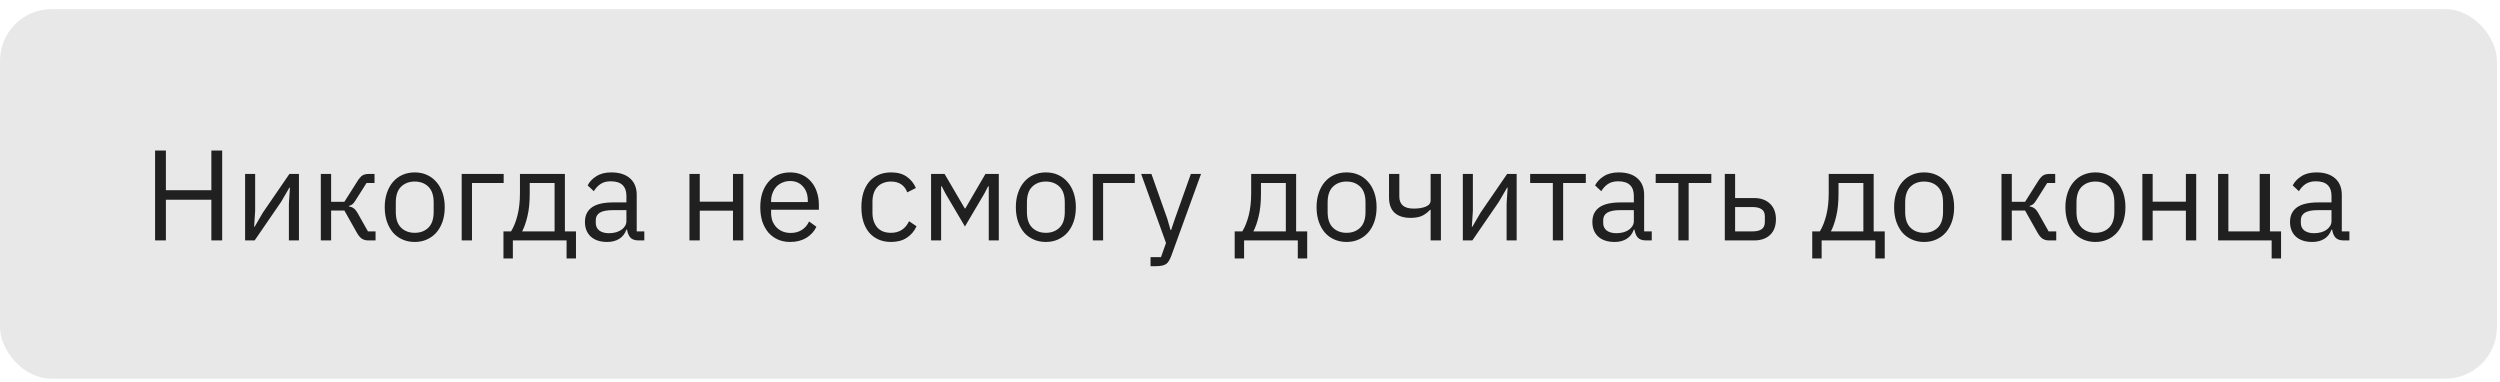 <?xml version="1.0" encoding="UTF-8"?> <svg xmlns="http://www.w3.org/2000/svg" width="242" height="37" viewBox="0 0 242 37" fill="none"> <rect y="0.883" width="241.704" height="35.778" rx="5" fill="#E8E8E8"></rect> <path d="M20.46 19.332H16.059V23.272H15.012V14.57H16.059V18.41H20.46V14.57H21.507V23.272H20.46V19.332ZM23.726 16.839H24.699V20.404L24.599 21.95H24.649L25.447 20.579L28.015 16.839H28.938V23.272H27.965V19.706L28.065 18.16H28.015L27.217 19.532L24.649 23.272H23.726V16.839ZM31.055 16.839H32.053V19.532H33.337L34.584 17.562C34.675 17.412 34.762 17.292 34.845 17.2C34.928 17.101 35.012 17.026 35.095 16.976C35.178 16.926 35.265 16.893 35.356 16.876C35.448 16.851 35.552 16.839 35.668 16.839H36.254V17.712H35.481L34.471 19.307C34.405 19.415 34.347 19.503 34.297 19.569C34.247 19.636 34.197 19.694 34.147 19.744C34.097 19.785 34.043 19.823 33.985 19.856C33.927 19.881 33.856 19.906 33.773 19.931V19.98C33.948 20.005 34.097 20.064 34.222 20.155C34.355 20.238 34.492 20.404 34.633 20.654L35.618 22.399H36.354V23.272H35.631C35.415 23.272 35.215 23.218 35.032 23.11C34.858 22.993 34.688 22.785 34.521 22.486L33.337 20.379H32.053V23.272H31.055V16.839ZM40.146 23.421C39.714 23.421 39.319 23.342 38.962 23.184C38.604 23.026 38.297 22.802 38.039 22.511C37.79 22.212 37.594 21.859 37.453 21.452C37.312 21.036 37.241 20.571 37.241 20.055C37.241 19.548 37.312 19.087 37.453 18.672C37.594 18.256 37.79 17.903 38.039 17.612C38.297 17.313 38.604 17.084 38.962 16.926C39.319 16.768 39.714 16.689 40.146 16.689C40.578 16.689 40.969 16.768 41.318 16.926C41.675 17.084 41.983 17.313 42.24 17.612C42.498 17.903 42.698 18.256 42.839 18.672C42.98 19.087 43.051 19.548 43.051 20.055C43.051 20.571 42.98 21.036 42.839 21.452C42.698 21.859 42.498 22.212 42.24 22.511C41.983 22.802 41.675 23.026 41.318 23.184C40.969 23.342 40.578 23.421 40.146 23.421ZM40.146 22.536C40.686 22.536 41.127 22.37 41.468 22.038C41.808 21.705 41.979 21.198 41.979 20.517V19.594C41.979 18.913 41.808 18.405 41.468 18.073C41.127 17.741 40.686 17.574 40.146 17.574C39.606 17.574 39.165 17.741 38.825 18.073C38.484 18.405 38.313 18.913 38.313 19.594V20.517C38.313 21.198 38.484 21.705 38.825 22.038C39.165 22.37 39.606 22.536 40.146 22.536ZM44.691 16.839H48.755V17.712H45.688V23.272H44.691V16.839ZM48.735 22.399H49.471C49.728 21.983 49.936 21.464 50.094 20.841C50.252 20.217 50.331 19.503 50.331 18.696V16.839H54.682V22.399H55.754V25.017H54.844V23.272H49.645V25.017H48.735V22.399ZM53.684 22.399V17.712H51.278V18.746C51.278 19.602 51.203 20.334 51.054 20.94C50.913 21.539 50.742 22.025 50.543 22.399H53.684ZM61.809 23.272C61.435 23.272 61.164 23.172 60.998 22.973C60.84 22.773 60.741 22.524 60.699 22.224H60.637C60.495 22.623 60.263 22.923 59.939 23.122C59.614 23.322 59.228 23.421 58.779 23.421C58.098 23.421 57.566 23.247 57.183 22.898C56.809 22.549 56.622 22.075 56.622 21.477C56.622 20.87 56.843 20.404 57.283 20.08C57.732 19.756 58.426 19.594 59.365 19.594H60.637V18.958C60.637 18.501 60.512 18.152 60.263 17.911C60.013 17.67 59.631 17.549 59.116 17.549C58.725 17.549 58.397 17.637 58.131 17.811C57.873 17.986 57.657 18.218 57.483 18.509L56.884 17.948C57.059 17.599 57.337 17.304 57.719 17.063C58.102 16.814 58.584 16.689 59.166 16.689C59.947 16.689 60.554 16.88 60.986 17.263C61.418 17.645 61.634 18.177 61.634 18.858V22.399H62.37V23.272H61.809ZM58.941 22.574C59.191 22.574 59.419 22.544 59.627 22.486C59.835 22.428 60.013 22.345 60.163 22.237C60.313 22.129 60.429 22.004 60.512 21.863C60.595 21.722 60.637 21.568 60.637 21.402V20.342H59.315C58.742 20.342 58.322 20.425 58.056 20.591C57.798 20.758 57.67 20.999 57.67 21.314V21.576C57.67 21.892 57.782 22.137 58.006 22.312C58.239 22.486 58.551 22.574 58.941 22.574ZM66.739 16.839H67.737V19.519H70.953V16.839H71.951V23.272H70.953V20.392H67.737V23.272H66.739V16.839ZM76.487 23.421C76.047 23.421 75.648 23.342 75.29 23.184C74.941 23.026 74.638 22.802 74.38 22.511C74.131 22.212 73.936 21.859 73.794 21.452C73.661 21.036 73.595 20.571 73.595 20.055C73.595 19.548 73.661 19.087 73.794 18.672C73.936 18.256 74.131 17.903 74.38 17.612C74.638 17.313 74.941 17.084 75.29 16.926C75.648 16.768 76.047 16.689 76.487 16.689C76.919 16.689 77.306 16.768 77.647 16.926C77.987 17.084 78.278 17.304 78.519 17.587C78.76 17.861 78.943 18.189 79.068 18.572C79.201 18.954 79.267 19.374 79.267 19.831V20.305H74.642V20.604C74.642 20.878 74.684 21.136 74.767 21.377C74.858 21.61 74.983 21.813 75.141 21.988C75.307 22.162 75.506 22.299 75.739 22.399C75.98 22.499 76.25 22.549 76.549 22.549C76.957 22.549 77.31 22.453 77.609 22.262C77.917 22.071 78.153 21.797 78.32 21.439L79.03 21.95C78.823 22.391 78.498 22.748 78.058 23.022C77.617 23.288 77.094 23.421 76.487 23.421ZM76.487 17.524C76.213 17.524 75.963 17.574 75.739 17.674C75.515 17.765 75.319 17.898 75.153 18.073C74.995 18.248 74.871 18.455 74.779 18.696C74.688 18.929 74.642 19.187 74.642 19.469V19.557H78.195V19.419C78.195 18.846 78.037 18.389 77.721 18.048C77.414 17.699 77.002 17.524 76.487 17.524ZM86.251 23.421C85.802 23.421 85.399 23.342 85.041 23.184C84.684 23.026 84.38 22.802 84.131 22.511C83.89 22.22 83.703 21.867 83.57 21.452C83.445 21.036 83.383 20.571 83.383 20.055C83.383 19.54 83.445 19.075 83.57 18.659C83.703 18.243 83.89 17.89 84.131 17.599C84.38 17.308 84.684 17.084 85.041 16.926C85.399 16.768 85.802 16.689 86.251 16.689C86.891 16.689 87.402 16.831 87.784 17.113C88.175 17.387 88.466 17.749 88.657 18.198L87.821 18.622C87.705 18.289 87.514 18.032 87.248 17.849C86.982 17.666 86.65 17.574 86.251 17.574C85.951 17.574 85.69 17.624 85.465 17.724C85.241 17.815 85.054 17.948 84.904 18.123C84.755 18.289 84.642 18.493 84.567 18.734C84.493 18.966 84.455 19.224 84.455 19.507V20.604C84.455 21.169 84.605 21.634 84.904 22C85.212 22.358 85.66 22.536 86.251 22.536C87.057 22.536 87.638 22.162 87.996 21.414L88.719 21.9C88.511 22.366 88.2 22.736 87.784 23.01C87.377 23.284 86.866 23.421 86.251 23.421ZM90.127 16.839H91.436L93.393 20.18H93.443L95.388 16.839H96.684V23.272H95.712V18.036H95.65L95.288 18.734L93.406 21.925L91.523 18.734L91.162 18.036H91.099V23.272H90.127V16.839ZM101.238 23.421C100.806 23.421 100.411 23.342 100.054 23.184C99.697 23.026 99.389 22.802 99.132 22.511C98.882 22.212 98.687 21.859 98.546 21.452C98.404 21.036 98.334 20.571 98.334 20.055C98.334 19.548 98.404 19.087 98.546 18.672C98.687 18.256 98.882 17.903 99.132 17.612C99.389 17.313 99.697 17.084 100.054 16.926C100.411 16.768 100.806 16.689 101.238 16.689C101.671 16.689 102.061 16.768 102.41 16.926C102.768 17.084 103.075 17.313 103.333 17.612C103.591 17.903 103.79 18.256 103.931 18.672C104.073 19.087 104.143 19.548 104.143 20.055C104.143 20.571 104.073 21.036 103.931 21.452C103.79 21.859 103.591 22.212 103.333 22.511C103.075 22.802 102.768 23.026 102.41 23.184C102.061 23.342 101.671 23.421 101.238 23.421ZM101.238 22.536C101.779 22.536 102.219 22.37 102.56 22.038C102.901 21.705 103.071 21.198 103.071 20.517V19.594C103.071 18.913 102.901 18.405 102.56 18.073C102.219 17.741 101.779 17.574 101.238 17.574C100.698 17.574 100.258 17.741 99.917 18.073C99.576 18.405 99.406 18.913 99.406 19.594V20.517C99.406 21.198 99.576 21.705 99.917 22.038C100.258 22.37 100.698 22.536 101.238 22.536ZM105.783 16.839H109.848V17.712H106.781V23.272H105.783V16.839ZM115.275 16.839H116.26L113.38 24.768C113.305 24.959 113.231 25.117 113.156 25.241C113.081 25.375 112.99 25.478 112.882 25.553C112.774 25.628 112.636 25.682 112.47 25.715C112.312 25.748 112.117 25.765 111.884 25.765H111.373V24.892H112.383L112.869 23.521L110.463 16.839H111.46L113.006 21.215L113.305 22.262H113.368L113.717 21.215L115.275 16.839ZM119.518 22.399H120.254C120.512 21.983 120.719 21.464 120.877 20.841C121.035 20.217 121.114 19.503 121.114 18.696V16.839H125.465V22.399H126.537V25.017H125.627V23.272H120.428V25.017H119.518V22.399ZM124.468 22.399V17.712H122.062V18.746C122.062 19.602 121.987 20.334 121.837 20.94C121.696 21.539 121.526 22.025 121.326 22.399H124.468ZM130.348 23.421C129.916 23.421 129.521 23.342 129.164 23.184C128.806 23.026 128.499 22.802 128.241 22.511C127.992 22.212 127.796 21.859 127.655 21.452C127.514 21.036 127.443 20.571 127.443 20.055C127.443 19.548 127.514 19.087 127.655 18.672C127.796 18.256 127.992 17.903 128.241 17.612C128.499 17.313 128.806 17.084 129.164 16.926C129.521 16.768 129.916 16.689 130.348 16.689C130.78 16.689 131.171 16.768 131.52 16.926C131.877 17.084 132.185 17.313 132.442 17.612C132.7 17.903 132.9 18.256 133.041 18.672C133.182 19.087 133.253 19.548 133.253 20.055C133.253 20.571 133.182 21.036 133.041 21.452C132.9 21.859 132.7 22.212 132.442 22.511C132.185 22.802 131.877 23.026 131.52 23.184C131.171 23.342 130.78 23.421 130.348 23.421ZM130.348 22.536C130.888 22.536 131.329 22.37 131.67 22.038C132.01 21.705 132.181 21.198 132.181 20.517V19.594C132.181 18.913 132.01 18.405 131.67 18.073C131.329 17.741 130.888 17.574 130.348 17.574C129.808 17.574 129.367 17.741 129.027 18.073C128.686 18.405 128.515 18.913 128.515 19.594V20.517C128.515 21.198 128.686 21.705 129.027 22.038C129.367 22.37 129.808 22.536 130.348 22.536ZM138.484 20.317H138.421C138.222 20.541 137.977 20.729 137.686 20.878C137.395 21.019 137.012 21.09 136.539 21.09C135.882 21.09 135.371 20.928 135.005 20.604C134.64 20.271 134.457 19.773 134.457 19.108V16.839H135.454V19.02C135.454 19.802 135.915 20.192 136.838 20.192C137.312 20.192 137.702 20.13 138.01 20.005C138.326 19.872 138.484 19.673 138.484 19.407V16.839H139.481V23.272H138.484V20.317ZM141.601 16.839H142.574V20.404L142.474 21.95H142.524L143.322 20.579L145.89 16.839H146.812V23.272H145.84V19.706L145.94 18.16H145.89L145.092 19.532L142.524 23.272H141.601V16.839ZM150.314 17.712H148.12V16.839H153.506V17.712H151.312V23.272H150.314V17.712ZM159.328 23.272C158.954 23.272 158.683 23.172 158.517 22.973C158.359 22.773 158.26 22.524 158.218 22.224H158.156C158.014 22.623 157.782 22.923 157.458 23.122C157.133 23.322 156.747 23.421 156.298 23.421C155.617 23.421 155.085 23.247 154.702 22.898C154.328 22.549 154.141 22.075 154.141 21.477C154.141 20.87 154.362 20.404 154.802 20.08C155.251 19.756 155.945 19.594 156.884 19.594H158.156V18.958C158.156 18.501 158.031 18.152 157.782 17.911C157.532 17.67 157.15 17.549 156.635 17.549C156.244 17.549 155.916 17.637 155.65 17.811C155.392 17.986 155.176 18.218 155.002 18.509L154.403 17.948C154.578 17.599 154.856 17.304 155.238 17.063C155.621 16.814 156.103 16.689 156.685 16.689C157.466 16.689 158.073 16.88 158.505 17.263C158.937 17.645 159.153 18.177 159.153 18.858V22.399H159.889V23.272H159.328ZM156.46 22.574C156.71 22.574 156.938 22.544 157.146 22.486C157.354 22.428 157.532 22.345 157.682 22.237C157.832 22.129 157.948 22.004 158.031 21.863C158.114 21.722 158.156 21.568 158.156 21.402V20.342H156.834C156.261 20.342 155.841 20.425 155.575 20.591C155.317 20.758 155.189 20.999 155.189 21.314V21.576C155.189 21.892 155.301 22.137 155.525 22.312C155.758 22.486 156.07 22.574 156.46 22.574ZM162.465 17.712H160.27V16.839H165.656V17.712H163.462V23.272H162.465V17.712ZM166.961 16.839H167.958V19.17H169.791C170.439 19.17 170.955 19.353 171.337 19.719C171.719 20.084 171.91 20.587 171.91 21.227C171.91 21.875 171.723 22.378 171.349 22.736C170.975 23.093 170.46 23.272 169.804 23.272H166.961V16.839ZM169.654 22.399C170.028 22.399 170.319 22.328 170.527 22.187C170.734 22.046 170.838 21.809 170.838 21.477V20.953C170.838 20.62 170.734 20.388 170.527 20.255C170.319 20.113 170.028 20.043 169.654 20.043H167.958V22.399H169.654ZM175.424 22.399H176.16C176.418 21.983 176.625 21.464 176.783 20.841C176.941 20.217 177.02 19.503 177.02 18.696V16.839H181.371V22.399H182.443V25.017H181.533V23.272H176.334V25.017H175.424V22.399ZM180.374 22.399V17.712H177.968V18.746C177.968 19.602 177.893 20.334 177.743 20.94C177.602 21.539 177.432 22.025 177.232 22.399H180.374ZM186.254 23.421C185.822 23.421 185.427 23.342 185.07 23.184C184.712 23.026 184.405 22.802 184.147 22.511C183.898 22.212 183.702 21.859 183.561 21.452C183.42 21.036 183.349 20.571 183.349 20.055C183.349 19.548 183.42 19.087 183.561 18.672C183.702 18.256 183.898 17.903 184.147 17.612C184.405 17.313 184.712 17.084 185.07 16.926C185.427 16.768 185.822 16.689 186.254 16.689C186.686 16.689 187.077 16.768 187.426 16.926C187.783 17.084 188.091 17.313 188.348 17.612C188.606 17.903 188.806 18.256 188.947 18.672C189.088 19.087 189.159 19.548 189.159 20.055C189.159 20.571 189.088 21.036 188.947 21.452C188.806 21.859 188.606 22.212 188.348 22.511C188.091 22.802 187.783 23.026 187.426 23.184C187.077 23.342 186.686 23.421 186.254 23.421ZM186.254 22.536C186.794 22.536 187.235 22.37 187.576 22.038C187.916 21.705 188.087 21.198 188.087 20.517V19.594C188.087 18.913 187.916 18.405 187.576 18.073C187.235 17.741 186.794 17.574 186.254 17.574C185.714 17.574 185.273 17.741 184.933 18.073C184.592 18.405 184.421 18.913 184.421 19.594V20.517C184.421 21.198 184.592 21.705 184.933 22.038C185.273 22.37 185.714 22.536 186.254 22.536ZM193.745 16.839H194.743V19.532H196.027L197.273 17.562C197.365 17.412 197.452 17.292 197.535 17.2C197.618 17.101 197.701 17.026 197.785 16.976C197.868 16.926 197.955 16.893 198.046 16.876C198.138 16.851 198.242 16.839 198.358 16.839H198.944V17.712H198.171L197.161 19.307C197.095 19.415 197.037 19.503 196.987 19.569C196.937 19.636 196.887 19.694 196.837 19.744C196.787 19.785 196.733 19.823 196.675 19.856C196.617 19.881 196.546 19.906 196.463 19.931V19.98C196.638 20.005 196.787 20.064 196.912 20.155C197.045 20.238 197.182 20.404 197.323 20.654L198.308 22.399H199.044V23.272H198.321C198.105 23.272 197.905 23.218 197.722 23.11C197.548 22.993 197.377 22.785 197.211 22.486L196.027 20.379H194.743V23.272H193.745V16.839ZM202.836 23.421C202.404 23.421 202.009 23.342 201.652 23.184C201.294 23.026 200.987 22.802 200.729 22.511C200.48 22.212 200.284 21.859 200.143 21.452C200.002 21.036 199.931 20.571 199.931 20.055C199.931 19.548 200.002 19.087 200.143 18.672C200.284 18.256 200.48 17.903 200.729 17.612C200.987 17.313 201.294 17.084 201.652 16.926C202.009 16.768 202.404 16.689 202.836 16.689C203.268 16.689 203.659 16.768 204.008 16.926C204.365 17.084 204.673 17.313 204.93 17.612C205.188 17.903 205.387 18.256 205.529 18.672C205.67 19.087 205.741 19.548 205.741 20.055C205.741 20.571 205.67 21.036 205.529 21.452C205.387 21.859 205.188 22.212 204.93 22.511C204.673 22.802 204.365 23.026 204.008 23.184C203.659 23.342 203.268 23.421 202.836 23.421ZM202.836 22.536C203.376 22.536 203.817 22.37 204.157 22.038C204.498 21.705 204.669 21.198 204.669 20.517V19.594C204.669 18.913 204.498 18.405 204.157 18.073C203.817 17.741 203.376 17.574 202.836 17.574C202.296 17.574 201.855 17.741 201.514 18.073C201.174 18.405 201.003 18.913 201.003 19.594V20.517C201.003 21.198 201.174 21.705 201.514 22.038C201.855 22.37 202.296 22.536 202.836 22.536ZM207.381 16.839H208.378V19.519H211.595V16.839H212.592V23.272H211.595V20.392H208.378V23.272H207.381V16.839ZM219.896 23.272H214.71V16.839H215.707V22.399H218.737V16.839H219.734V22.399H220.806V25.017H219.896V23.272ZM226.86 23.272C226.486 23.272 226.216 23.172 226.05 22.973C225.892 22.773 225.792 22.524 225.751 22.224H225.689C225.547 22.623 225.315 22.923 224.99 23.122C224.666 23.322 224.28 23.421 223.831 23.421C223.149 23.421 222.618 23.247 222.235 22.898C221.861 22.549 221.674 22.075 221.674 21.477C221.674 20.87 221.894 20.404 222.335 20.08C222.784 19.756 223.478 19.594 224.417 19.594H225.689V18.958C225.689 18.501 225.564 18.152 225.315 17.911C225.065 17.67 224.683 17.549 224.168 17.549C223.777 17.549 223.449 17.637 223.183 17.811C222.925 17.986 222.709 18.218 222.534 18.509L221.936 17.948C222.111 17.599 222.389 17.304 222.771 17.063C223.154 16.814 223.636 16.689 224.217 16.689C224.999 16.689 225.605 16.88 226.038 17.263C226.47 17.645 226.686 18.177 226.686 18.858V22.399H227.421V23.272H226.86ZM223.993 22.574C224.242 22.574 224.471 22.544 224.679 22.486C224.886 22.428 225.065 22.345 225.215 22.237C225.364 22.129 225.481 22.004 225.564 21.863C225.647 21.722 225.689 21.568 225.689 21.402V20.342H224.367C223.794 20.342 223.374 20.425 223.108 20.591C222.85 20.758 222.721 20.999 222.721 21.314V21.576C222.721 21.892 222.834 22.137 223.058 22.312C223.291 22.486 223.602 22.574 223.993 22.574Z" fill="#202020"></path> </svg> 